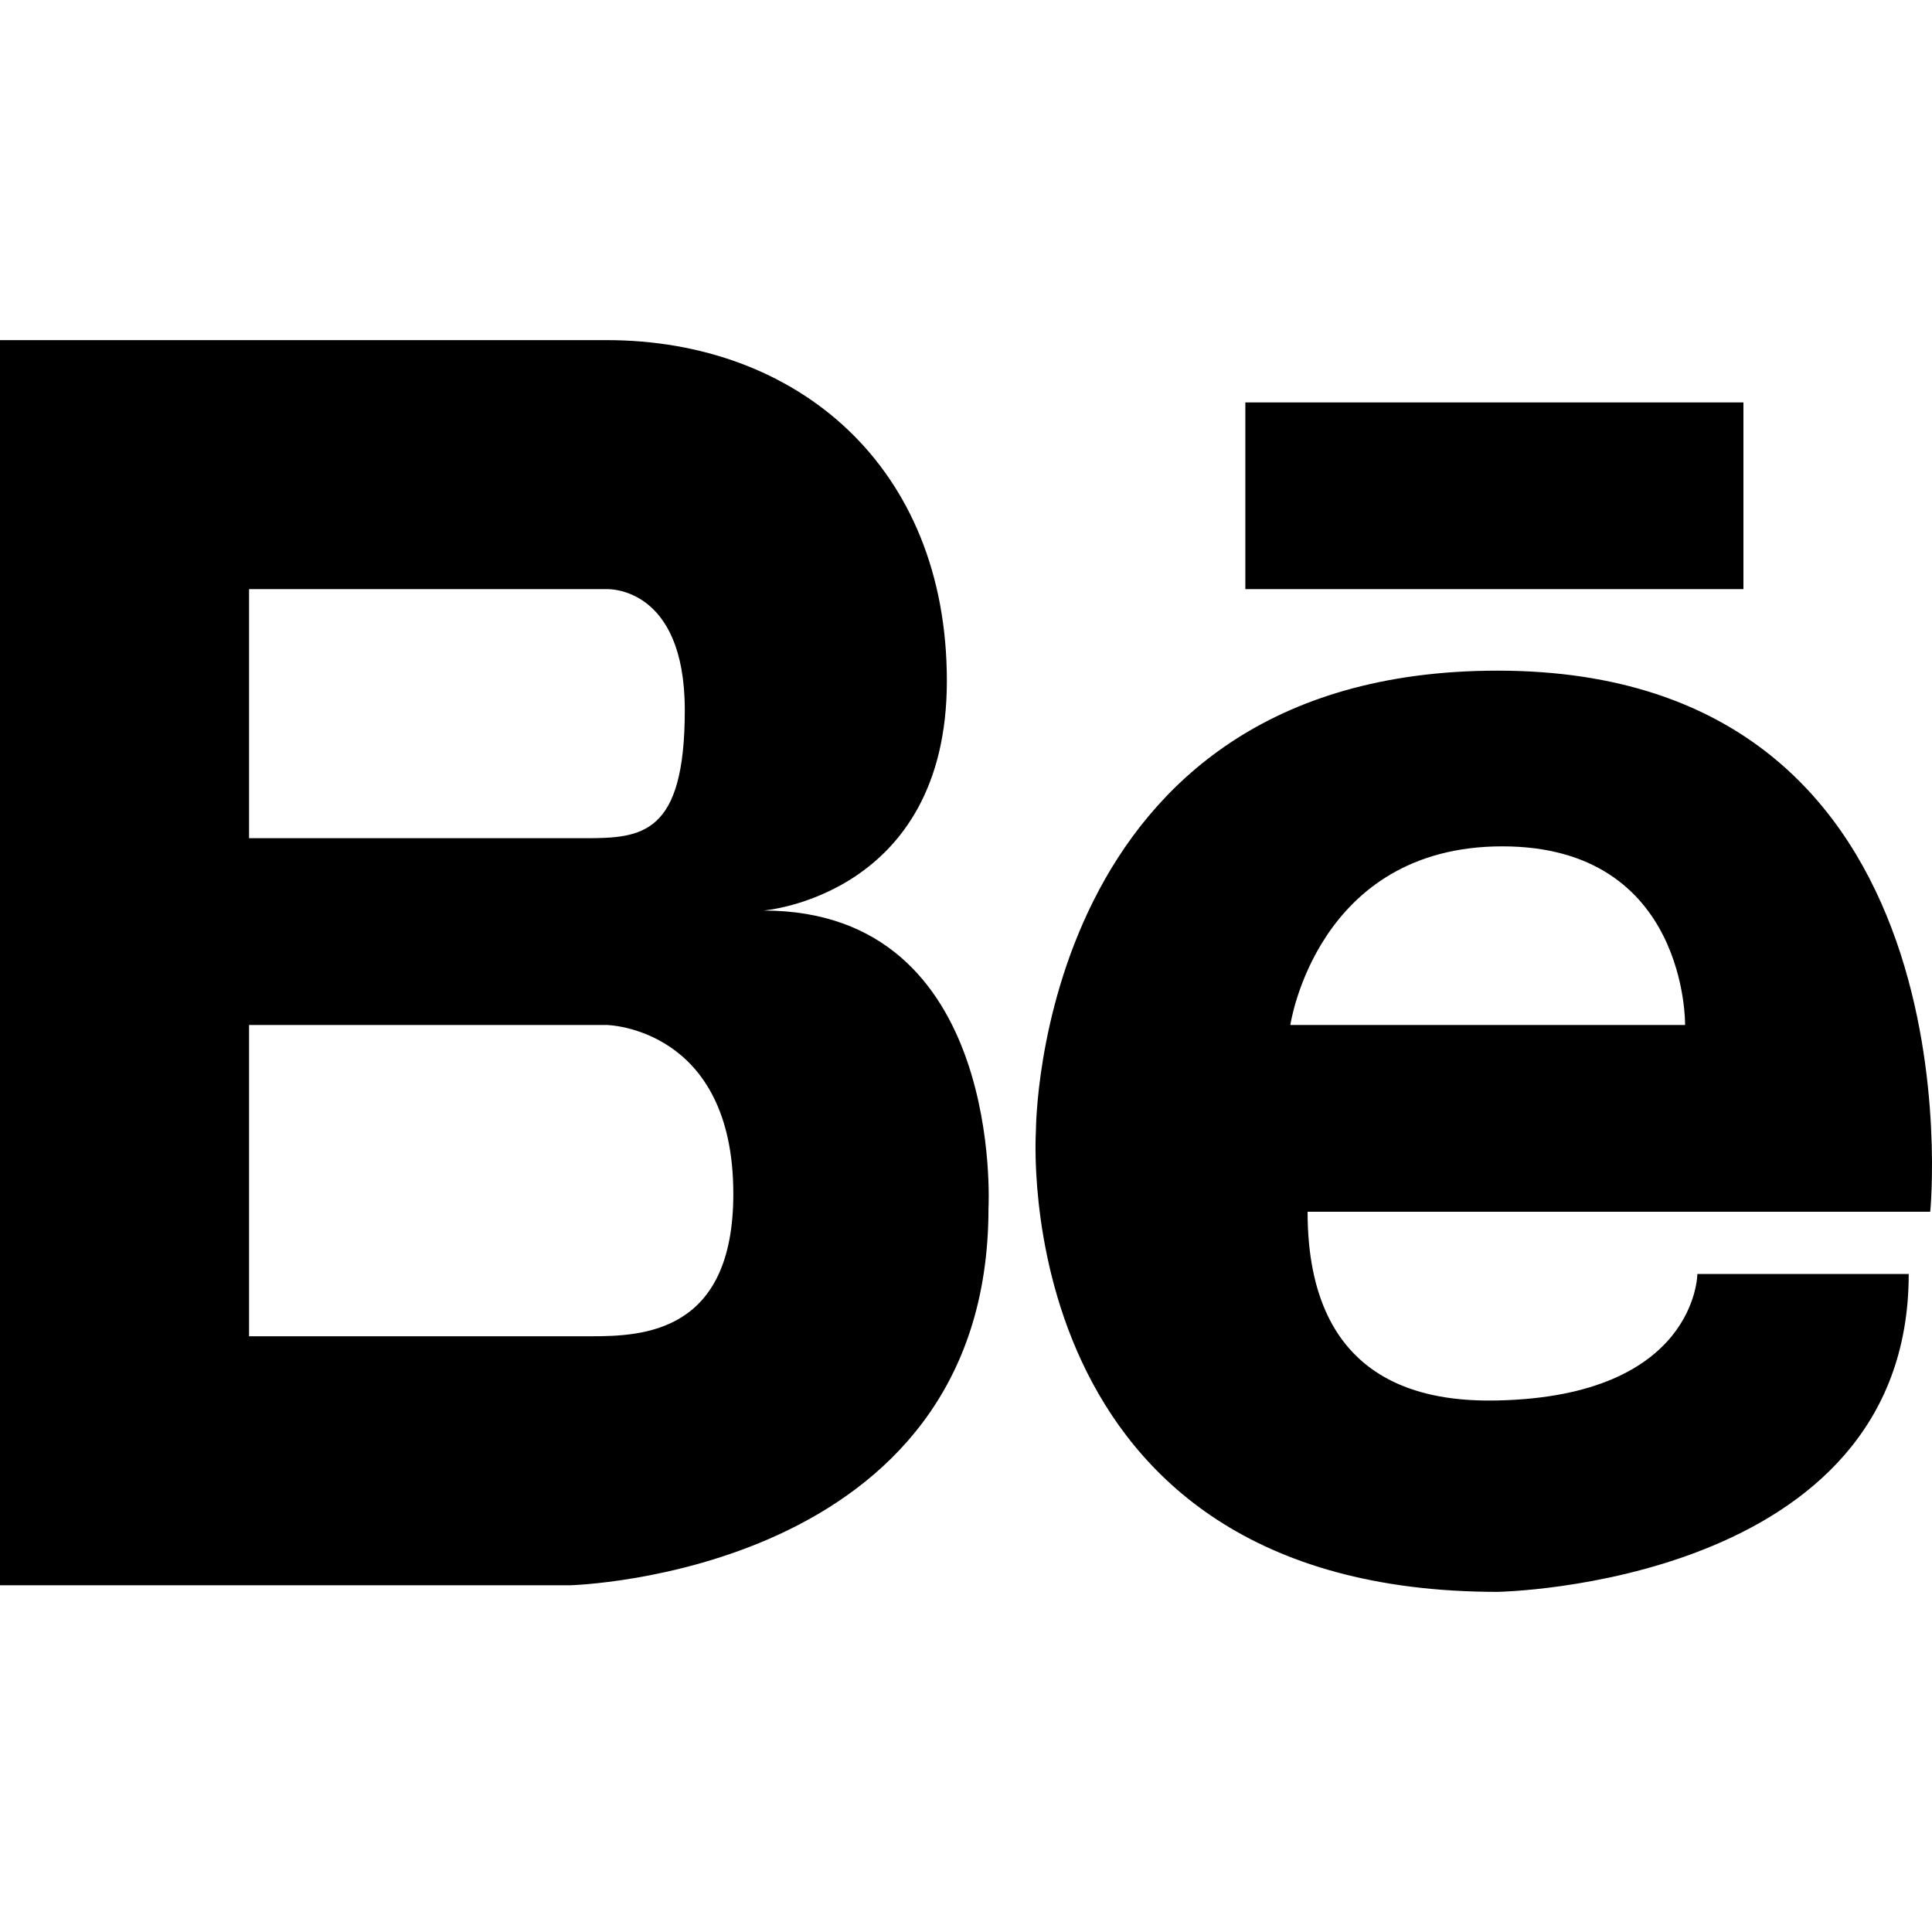 <svg xmlns="http://www.w3.org/2000/svg" xml:space="preserve" style="enable-background:new 0 0 478.453 478.453" viewBox="0 0 478.453 478.453"><path d="M189.086 225.494s45.402-3.6 45.402-56.884c0-53.221-37.188-84.379-84.23-84.379H0v308.36h141.077s103.716-2.508 103.716-93.324c0 0 4.128-73.773-55.707-73.773zM150.258 145.9s19.327-.99 19.327 29.974c0 30.947-10.661 31.703-24.69 31.703H61.679V145.9h88.579zm-3.974 185.024H61.679v-77.092h88.579s31.346.553 31.346 41.811c0 34.423-22.305 35.281-35.32 35.281zm224.59-164.838c-114.423 0-114.331 113.947-114.331 113.947s-7.902 114.188 114.331 114.188c0 0 101.813-1.63 101.813-78.721h-52.341s-.125 30.268-49.534 31.321c-17.053.366-46.994-3.375-46.994-46.737h154.199c0 .001 13.312-133.998-107.143-133.998zm46.433 87.746h-97.761s6.501-44.236 52.497-44.236c45.949 0 45.264 44.236 45.264 44.236zM308.402 99.654h123.353V145.9H308.402z"/></svg>